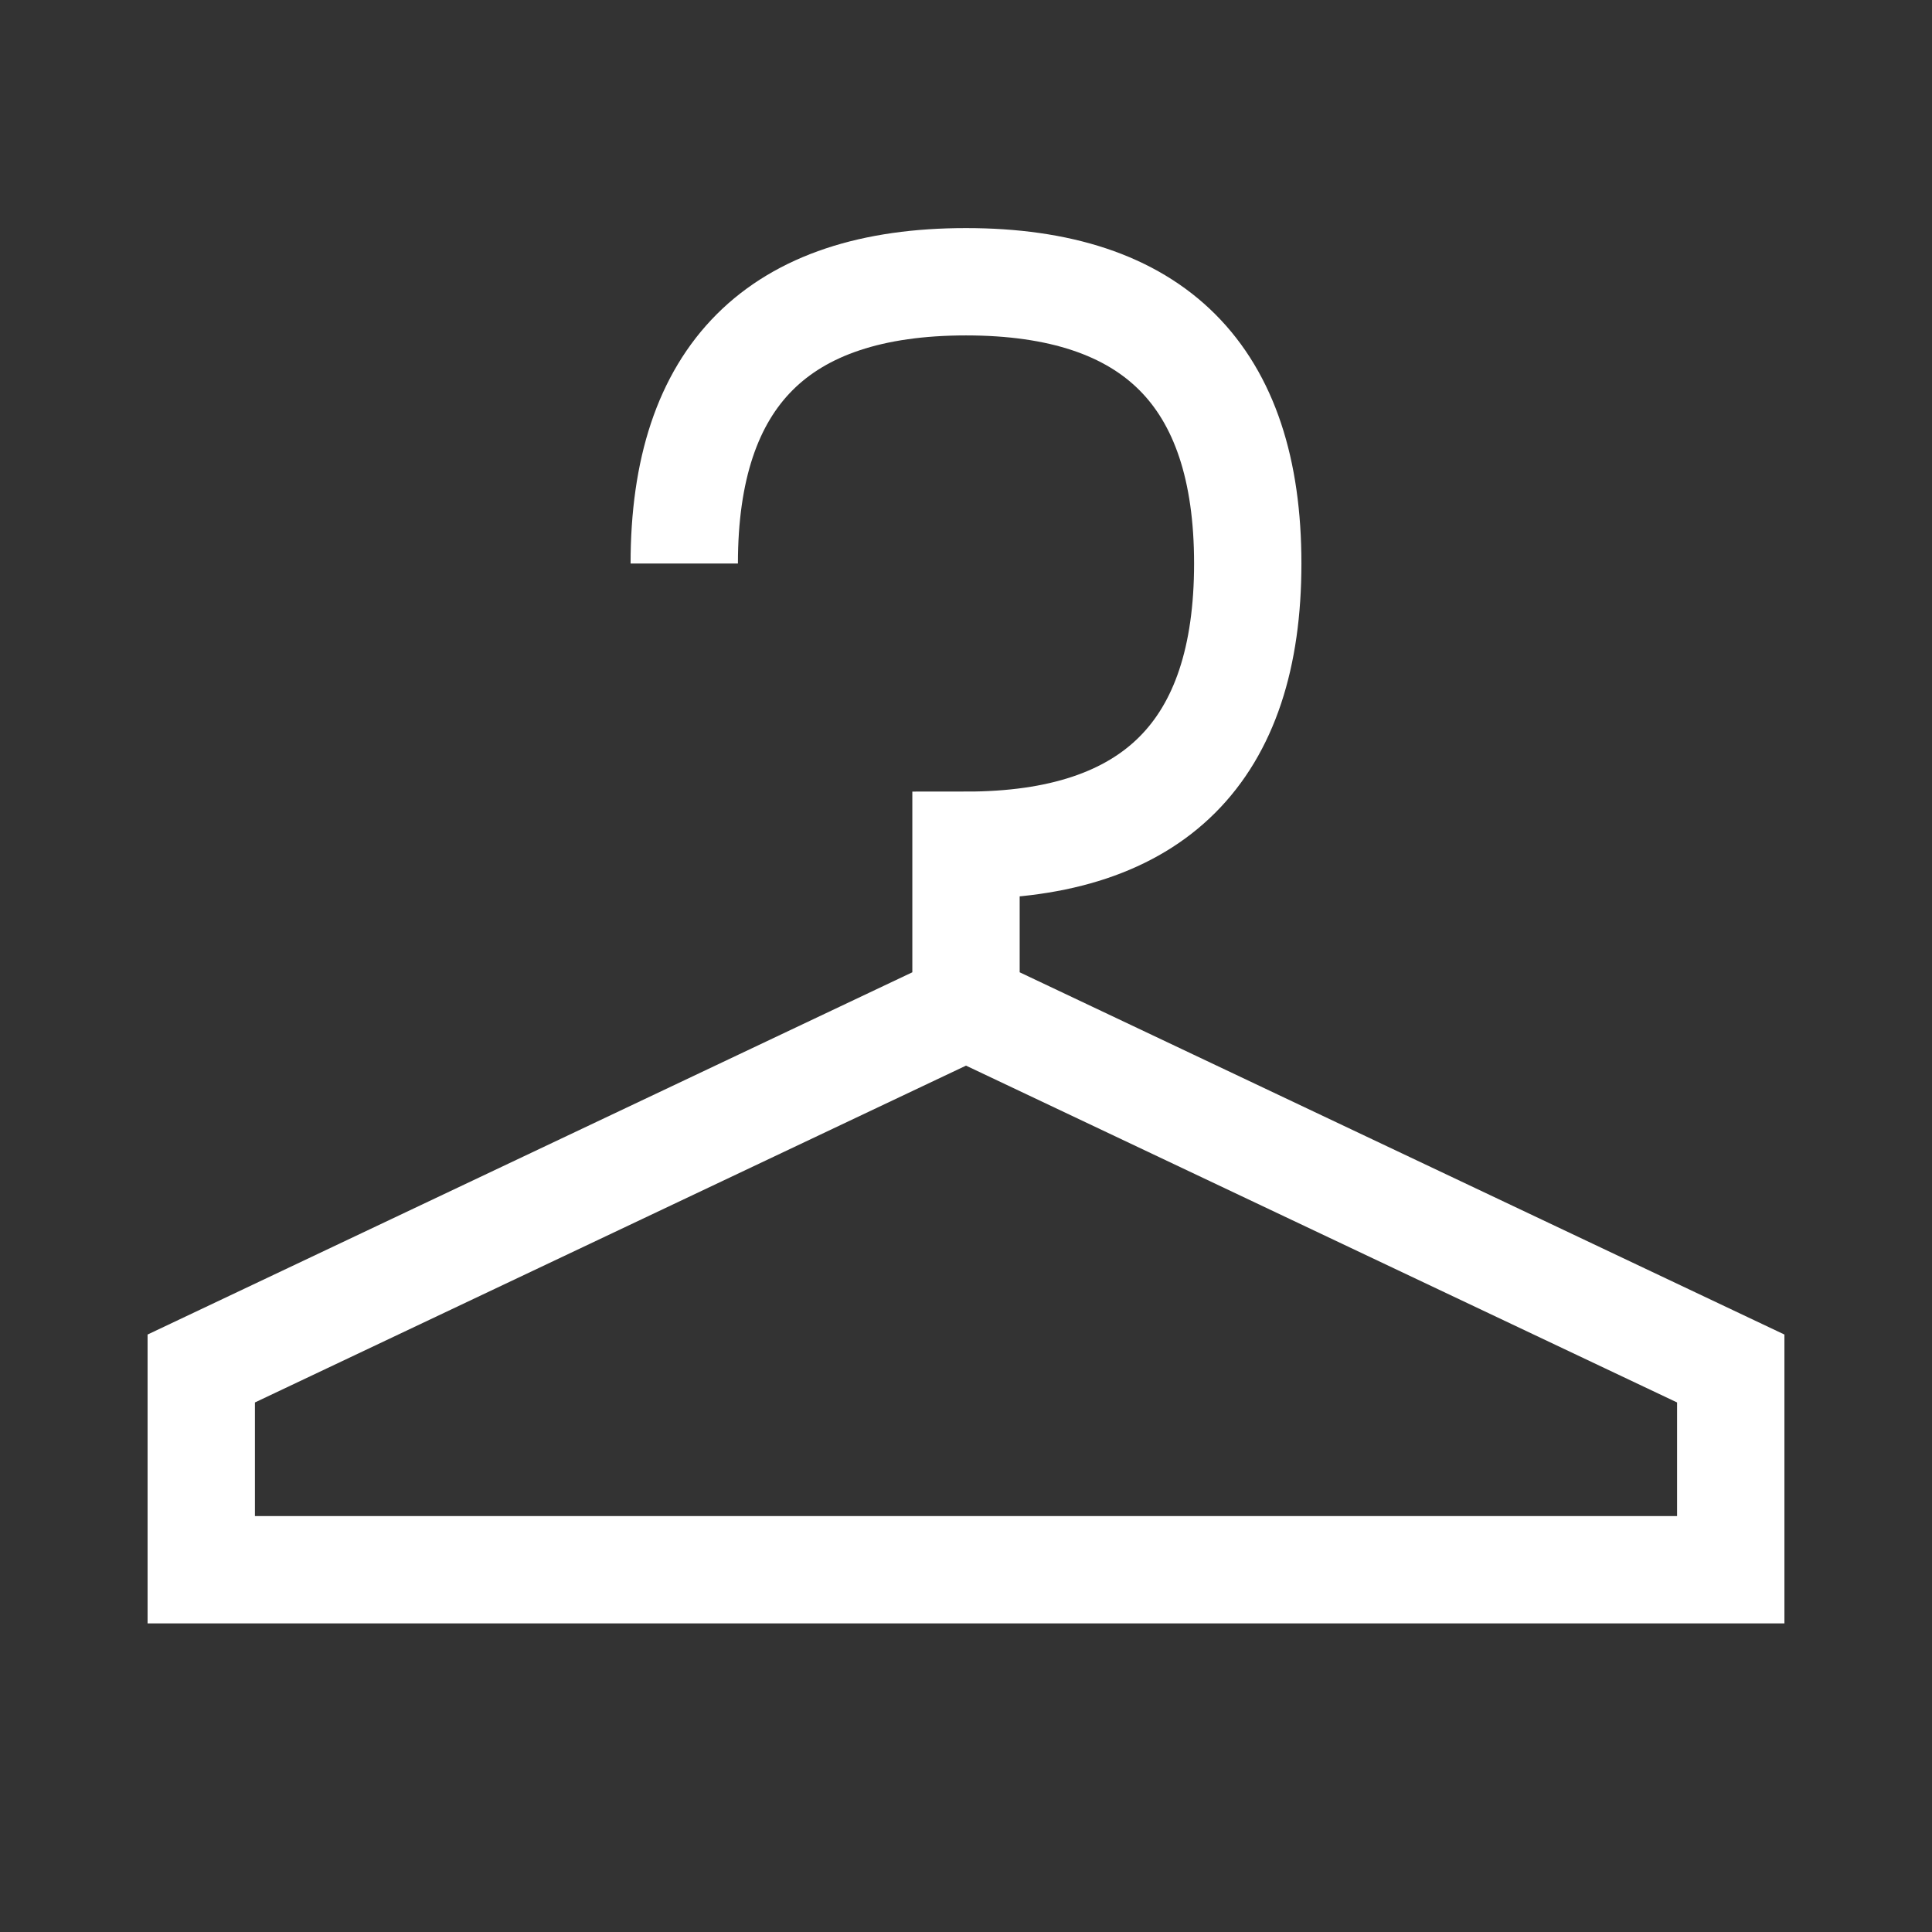 <svg width="18" height="18" viewBox="0 0 18 18" fill="none" xmlns="http://www.w3.org/2000/svg">
<rect x="0" y="0" width="18" height="18" fill="#333333" stroke="none"/>
<path d="M9 9.375L1.875 12.75V14.625H16.125V12.75L9 9.375ZM9 9.375V7.875C10.75 7.875 11.625 7 11.625 5.25C11.625 3.5 10.75 2.625 9 2.625C7.25 2.625 6.375 3.5 6.375 5.25" stroke="white"/>
</svg>
